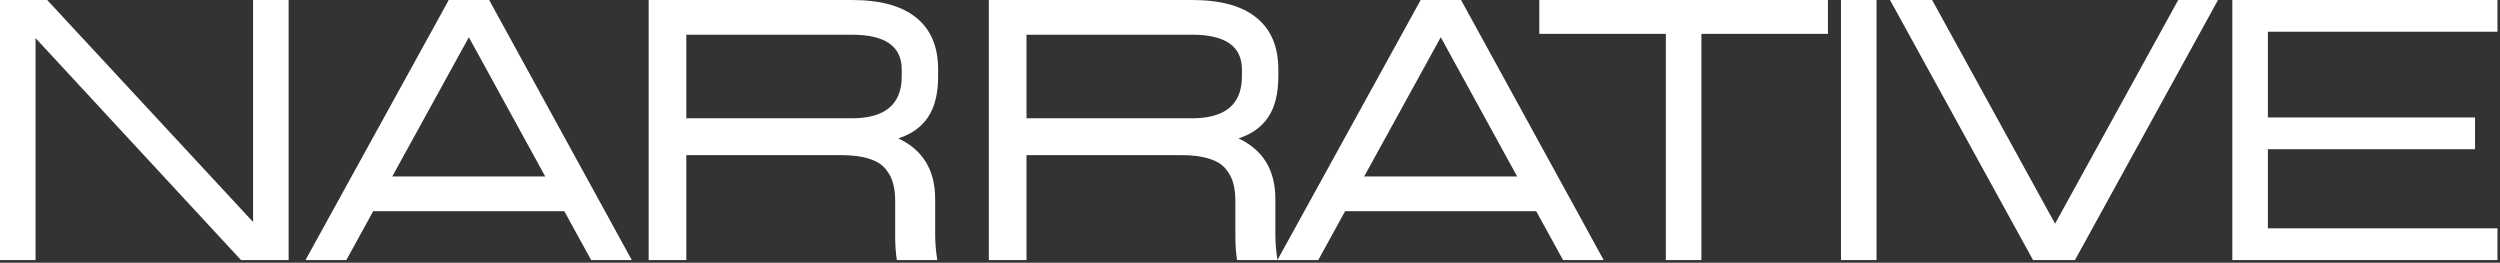 <?xml version="1.0" encoding="UTF-8"?> <svg xmlns="http://www.w3.org/2000/svg" width="923" height="97" viewBox="0 0 923 97" fill="none"><rect x="0" y="0" width="923" height="97" fill="#333333" stroke="none"/><path d="M93.438 0H106.562V96.016H88.984L13.125 14.062V96.016H0V0H17.422L93.438 81.953V0ZM218.256 96.016L208.334 77.969H137.788L127.866 96.016H112.788L165.6 0.156L165.444 0H180.678V0.156L233.256 96.016H218.256ZM144.819 65.156H201.303L173.1 13.75L144.819 65.156ZM346.356 28.203C346.356 34.557 345.106 39.583 342.606 43.281C340.158 46.927 336.512 49.531 331.669 51.094C340.731 55.365 345.262 62.812 345.262 73.438V86.406C345.262 89.583 345.523 92.787 346.044 96.016H331.122C330.705 93.463 330.497 90.469 330.497 87.031V74.219C330.497 71.667 330.236 69.479 329.716 67.656C329.247 65.833 328.335 64.088 326.981 62.422C325.627 60.703 323.57 59.427 320.809 58.594C318.049 57.708 314.611 57.266 310.497 57.266H253.387V96.016H239.481V0H314.481C325.054 0 332.997 2.188 338.309 6.562C343.674 10.885 346.356 17.24 346.356 25.625V28.203ZM332.919 28.203V25.625C332.919 17.083 326.773 12.812 314.481 12.812H253.387V43.672H314.481C326.773 43.672 332.919 38.516 332.919 28.203ZM471.956 28.203C471.956 34.557 470.706 39.583 468.206 43.281C465.758 46.927 462.112 49.531 457.269 51.094C466.331 55.365 470.862 62.812 470.862 73.438V86.406C470.862 89.583 471.123 92.787 471.644 96.016H456.722C456.305 93.463 456.097 90.469 456.097 87.031V74.219C456.097 71.667 455.836 69.479 455.316 67.656C454.847 65.833 453.935 64.088 452.581 62.422C451.227 60.703 449.17 59.427 446.409 58.594C443.649 57.708 440.211 57.266 436.097 57.266H378.987V96.016H365.081V0H440.081C450.654 0 458.597 2.188 463.909 6.562C469.274 10.885 471.956 17.24 471.956 25.625V28.203ZM458.519 28.203V25.625C458.519 17.083 452.373 12.812 440.081 12.812H378.987V43.672H440.081C452.373 43.672 458.519 38.516 458.519 28.203ZM577.087 96.016L567.166 77.969H496.619L486.697 96.016H471.619L524.431 0.156L524.275 0H539.509V0.156L592.087 96.016H577.087ZM503.65 65.156H560.134L531.931 13.75L503.65 65.156ZM674.875 0V12.5H628.156V96.016H615.031V12.5H568.312V0H674.875ZM679.694 96.016V0H692.819V96.016H679.694ZM804.2 0H818.888L766.075 96.016H750.606L697.794 0H713.341L758.731 82.578L804.2 0ZM922.066 11.719H837.3V43.359H913.784V55.078H837.3V84.297H922.066V96.016H824.175V0H922.066V11.719Z" fill="white"></path></svg> 